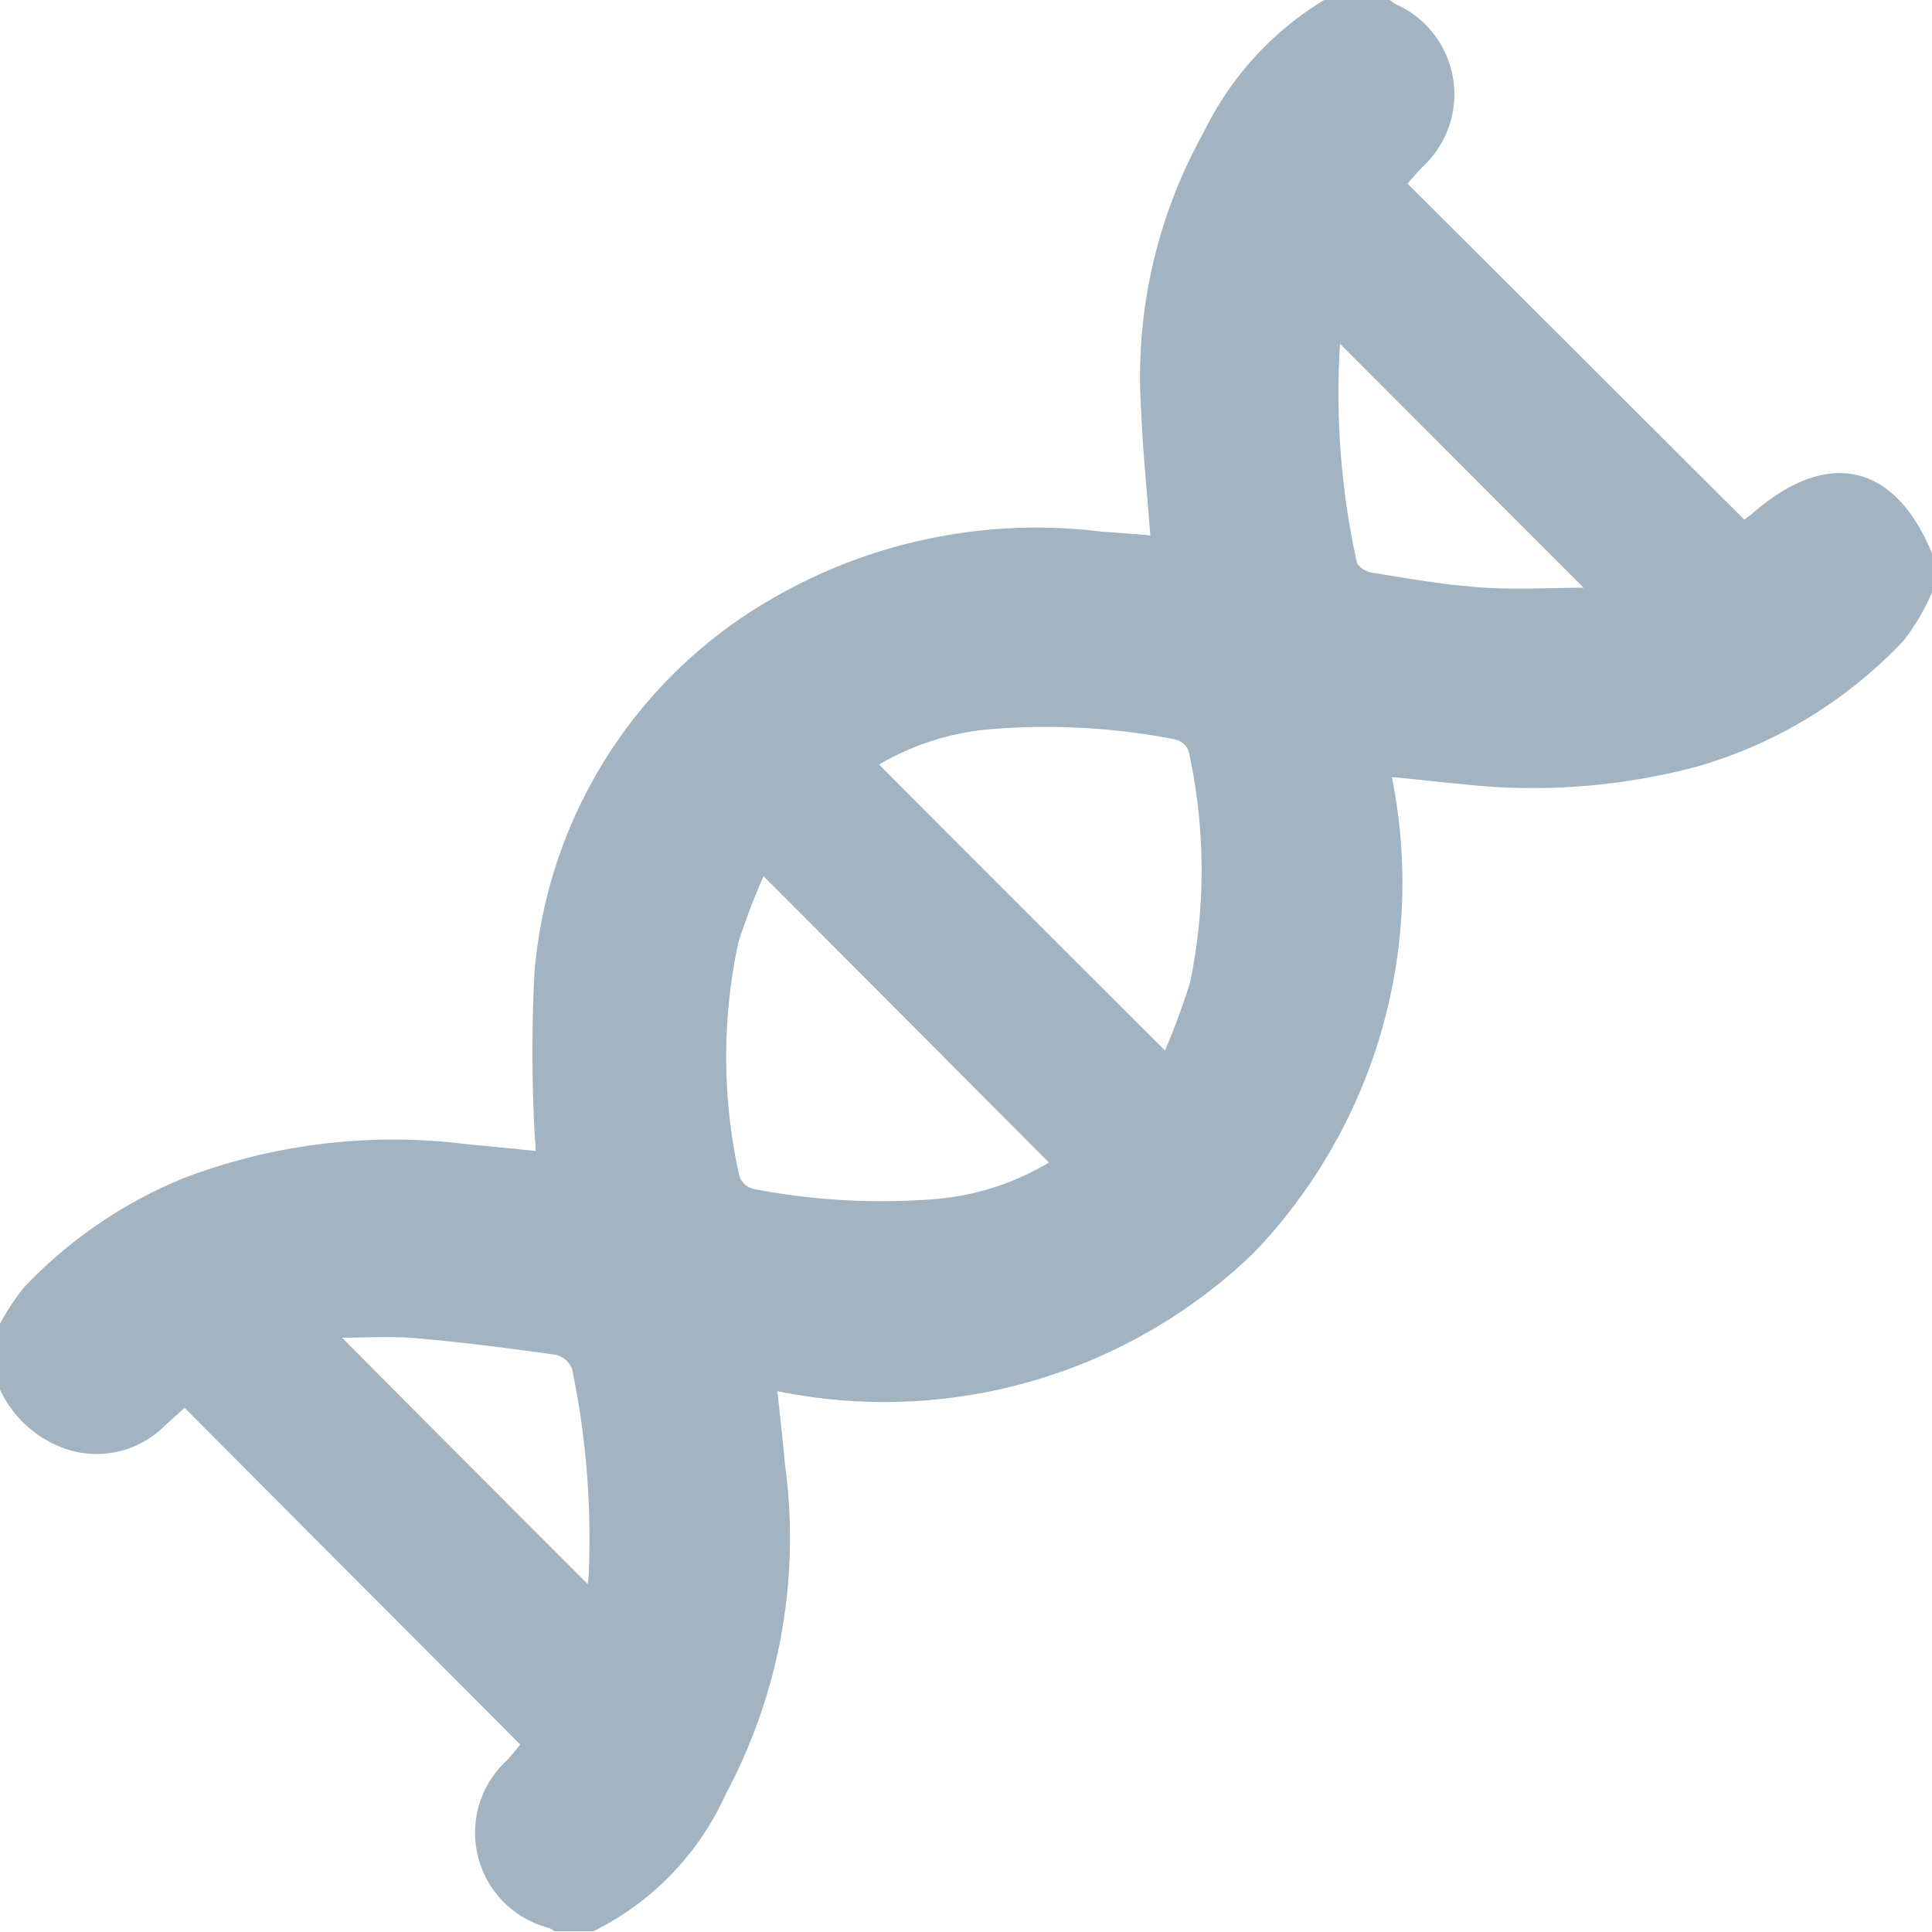 <svg xmlns="http://www.w3.org/2000/svg" width="23.156" height="23.152" viewBox="0 0 23.156 23.152">
  <g id="Life_Sience" data-name="Life Sience" transform="translate(0 -0.1)">
    <path id="Pfad_250" data-name="Pfad 250" d="M23.156,6.731V7.2a2.671,2.671,0,0,1-.334.571,5.471,5.471,0,0,1-2.483,1.517,7.64,7.64,0,0,1-2.826.209c-.265-.023-.529-.056-.831-.084a6.411,6.411,0,0,1-1.652,5.7,6.379,6.379,0,0,1-5.712,1.661c.032.311.065.585.088.858A6.511,6.511,0,0,1,8.7,21.6a3.38,3.38,0,0,1-1.587,1.647H6.645a.387.387,0,0,0-.056-.037A1.178,1.178,0,0,1,6.074,21.2c.065-.07.125-.148.162-.19-1.35-1.355-2.682-2.687-4.023-4.037-.079.074-.172.153-.26.237A1.157,1.157,0,0,1,.77,17.46,1.358,1.358,0,0,1,0,16.755v-.789a2.906,2.906,0,0,1,.292-.441,5.507,5.507,0,0,1,1.921-1.309,7.062,7.062,0,0,1,3.4-.4c.265.023.529.051.807.079,0-.1-.014-.172-.014-.241a18.5,18.5,0,0,1,0-1.9A5.709,5.709,0,0,1,9.281,7.26a6.308,6.308,0,0,1,3.912-.789c.195.014.394.028.594.046-.037-.5-.088-.979-.107-1.457a6.019,6.019,0,0,1,.747-3.374A3.783,3.783,0,0,1,15.871.1h.789a.333.333,0,0,0,.07.051,1.181,1.181,0,0,1,.329,1.94c-.07.07-.13.144-.19.209,1.355,1.35,2.692,2.687,4.037,4.028.023-.019.06-.042.093-.07C21.9,5.469,22.706,5.645,23.156,6.731Zm-10.585,7.3c-1.137-1.137-2.26-2.269-3.42-3.429a8.115,8.115,0,0,0-.3.789A6.511,6.511,0,0,0,8.863,14.2a.24.24,0,0,0,.158.148,8.077,8.077,0,0,0,2.218.121A3.182,3.182,0,0,0,12.571,14.035Zm-2.037-4.77c1.137,1.142,2.265,2.269,3.429,3.429a8.534,8.534,0,0,0,.3-.812A6.626,6.626,0,0,0,14.246,9.1a.234.234,0,0,0-.167-.139,8.062,8.062,0,0,0-2.265-.116A3.167,3.167,0,0,0,10.534,9.265ZM4.1,16.133c.993,1,1.968,1.977,2.942,2.951a.66.66,0,0,0,.014-.116,9.994,9.994,0,0,0-.2-2.464.283.283,0,0,0-.2-.167c-.566-.079-1.132-.153-1.7-.2C4.673,16.114,4.385,16.133,4.1,16.133ZM18.98,7.144q-1.469-1.469-2.919-2.924a9.409,9.409,0,0,0,.2,2.613c.009.056.111.121.181.13.427.07.854.144,1.285.176S18.581,7.144,18.98,7.144Z" transform="translate(0 0)" fill="#a2b3c1"/>
  </g>
</svg>

